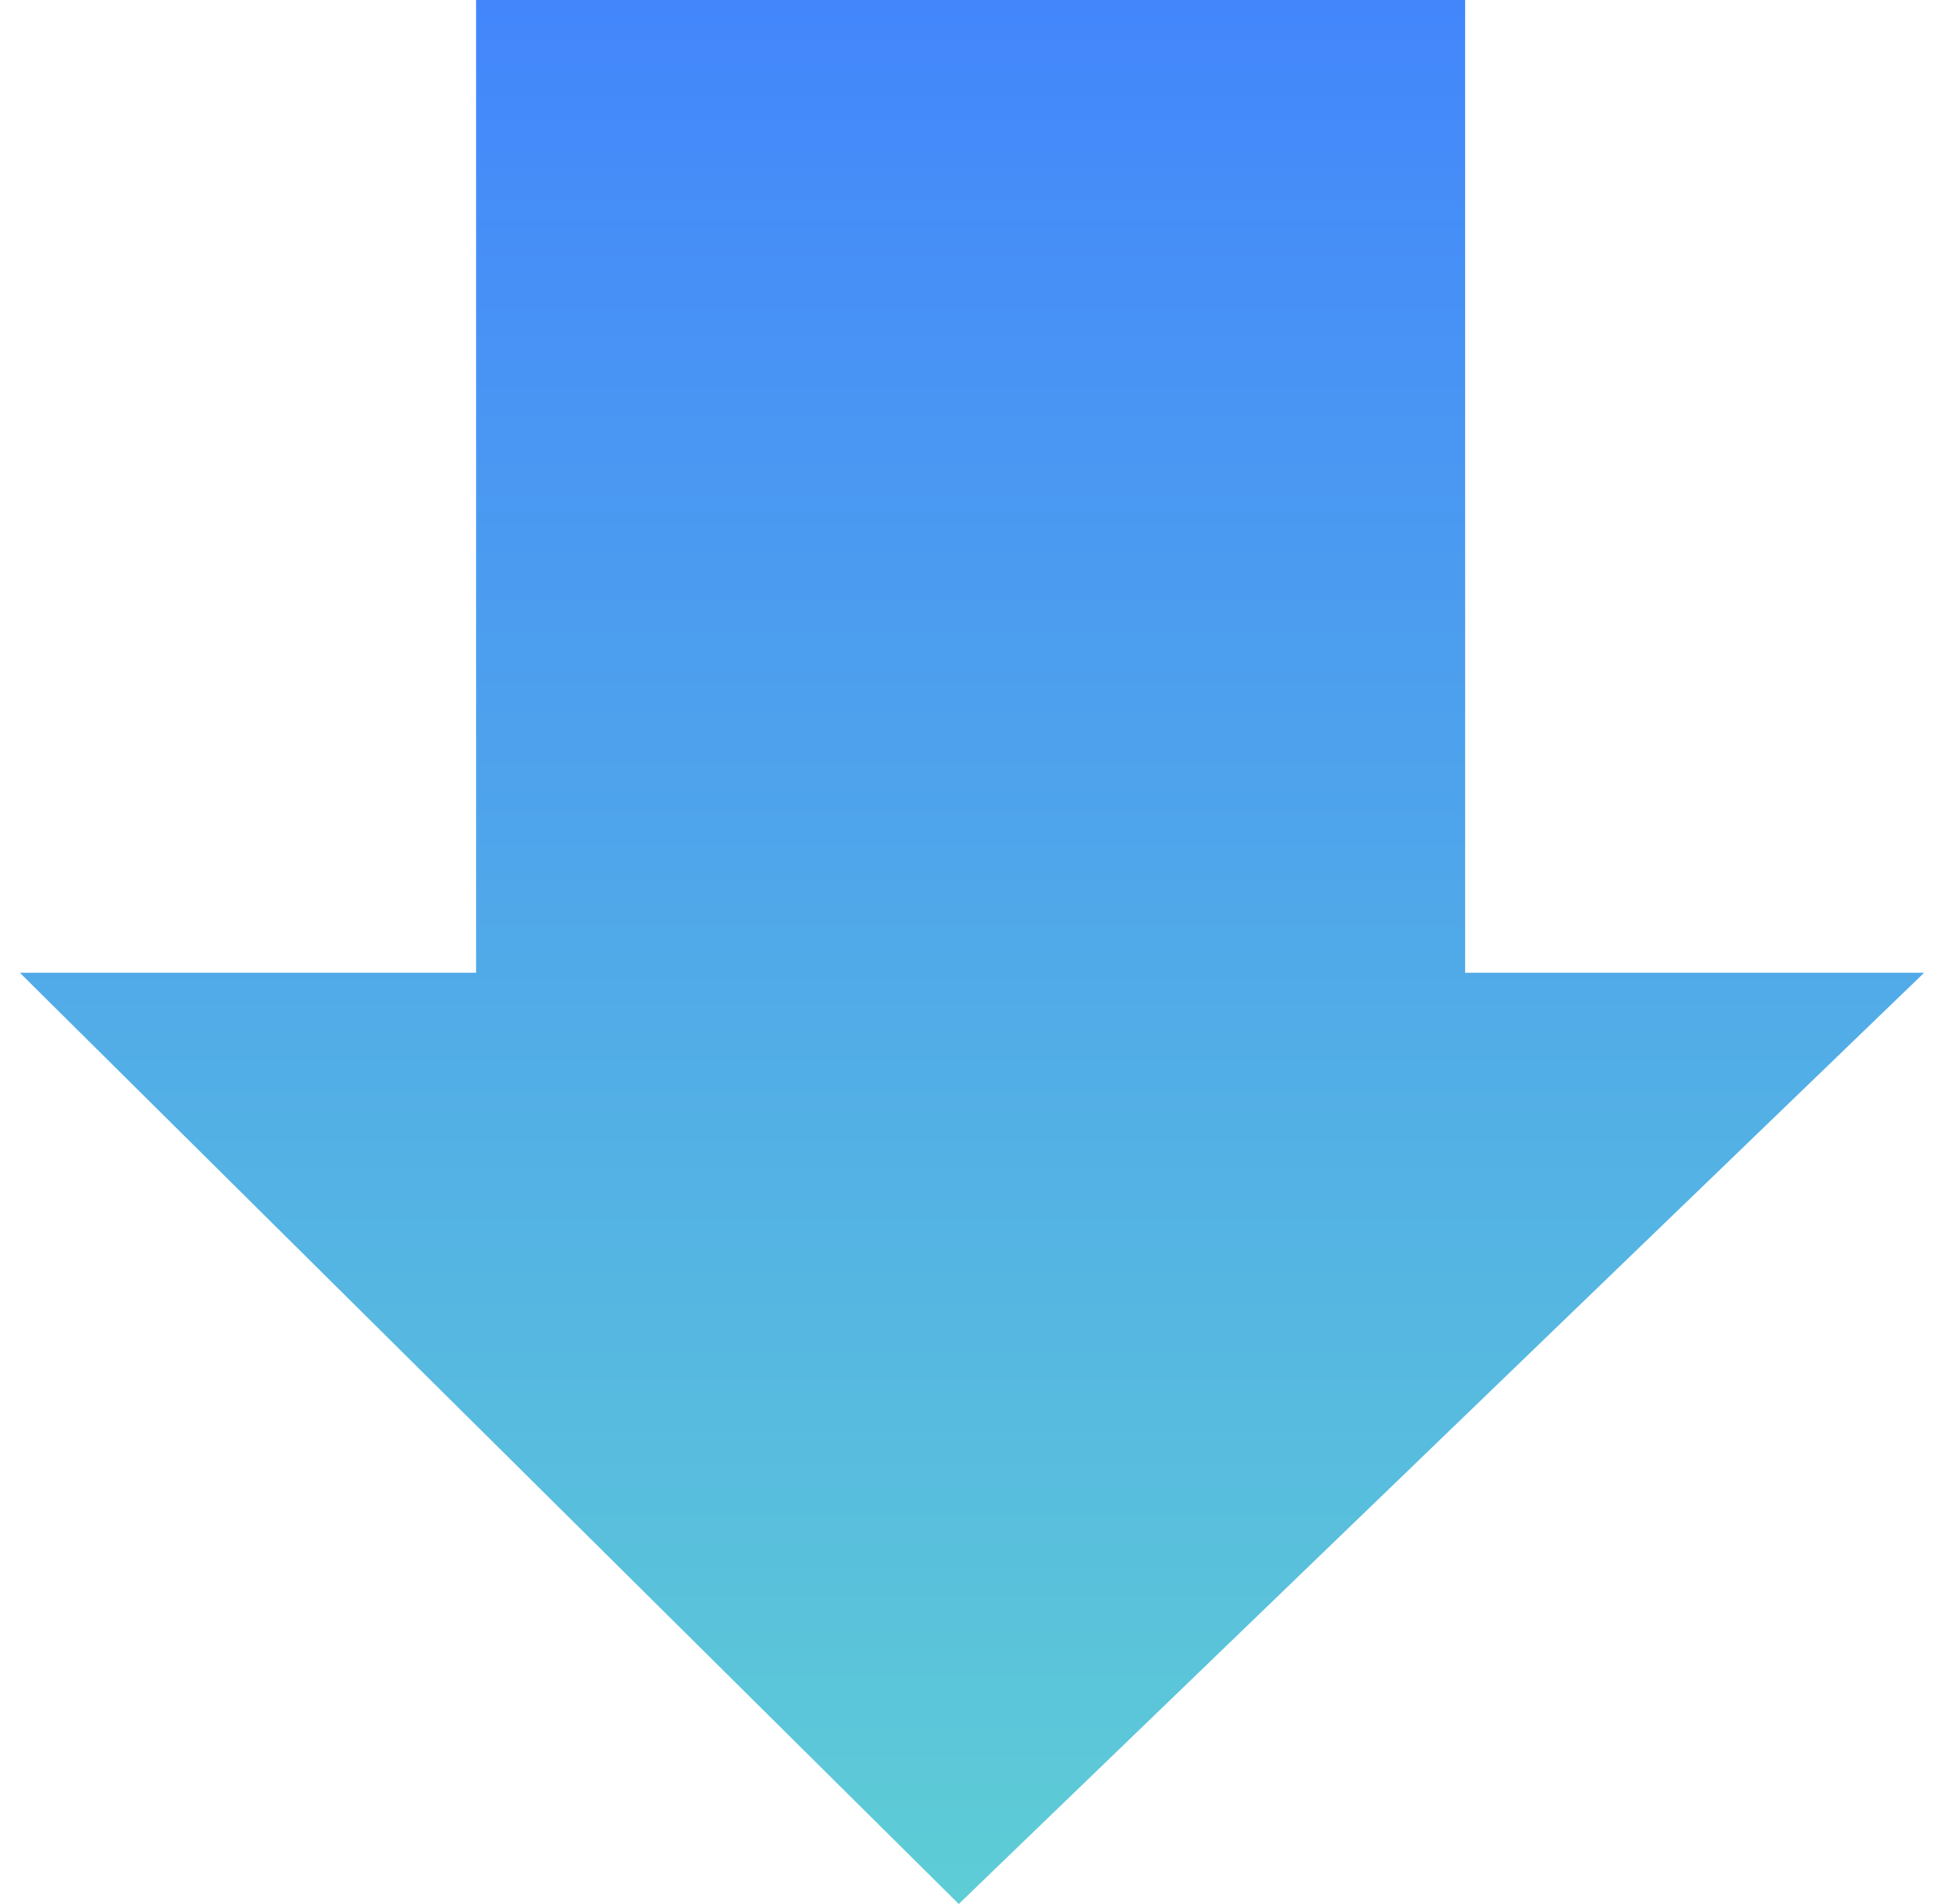 <svg xmlns="http://www.w3.org/2000/svg" width="49" height="48" fill="none" viewBox="0 0 49 48"><path fill="url(#a)" d="M24.166 48 .5 24.523H12V0h24.93v24.523H48.5z"/><defs><linearGradient id="a" x1="221" x2="221" y1="0" y2="48" gradientUnits="userSpaceOnUse"><stop stop-color="#4386fc"/><stop offset="1" stop-color="#5ecdd5"/></linearGradient></defs></svg>
